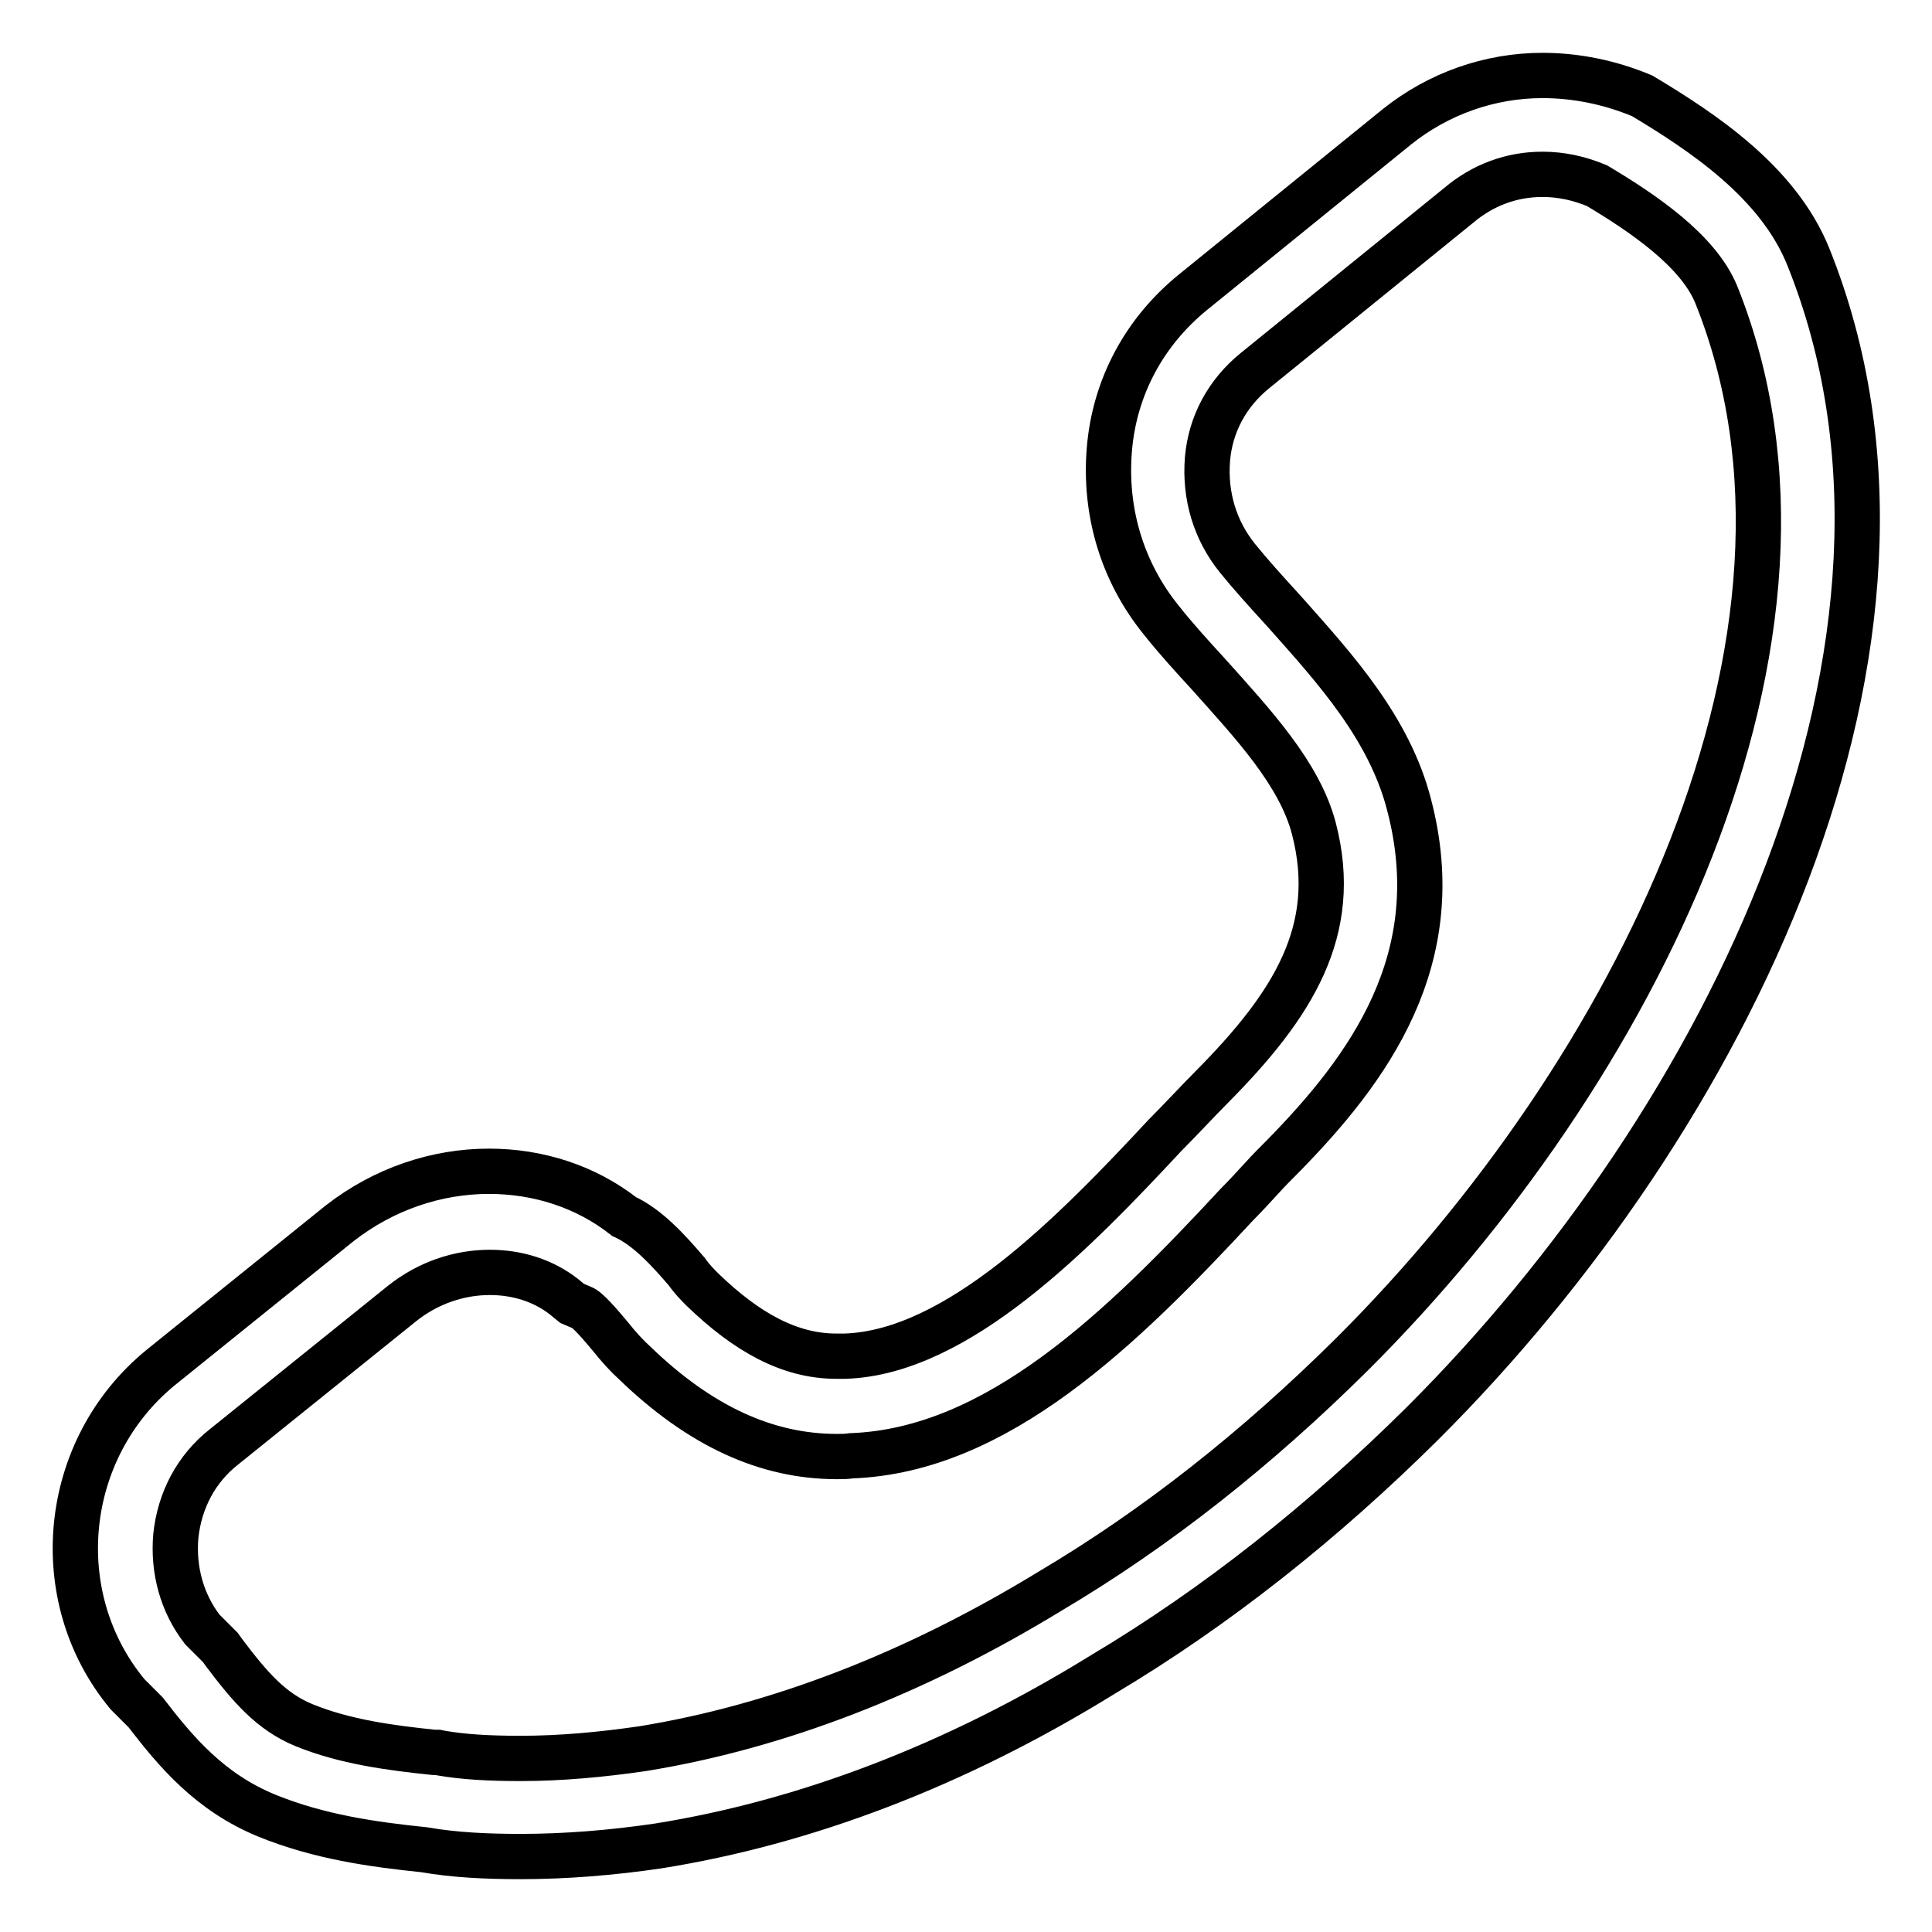 <?xml version="1.0" encoding="utf-8"?>
<!-- Svg Vector Icons : http://www.onlinewebfonts.com/icon -->
<!DOCTYPE svg PUBLIC "-//W3C//DTD SVG 1.1//EN" "http://www.w3.org/Graphics/SVG/1.1/DTD/svg11.dtd">
<svg version="1.1" xmlns="http://www.w3.org/2000/svg" xmlns:xlink="http://www.w3.org/1999/xlink" x="0px" y="0px" viewBox="0 0 256 256" enable-background="new 0 0 256 256" xml:space="preserve">
<g> <path stroke-width="6" fill-opacity="0" stroke="#000000"  d="M204.4,23.1c2.4,0,4.8,0.5,7.2,1.5c6.2,3.7,13.4,8.6,15.8,14.4c18.3,45.5-11,103.3-48.2,140.4 c-12.7,12.6-26,23.1-40,31.4c-18,11-36.2,18-54,20.9c-5.5,0.8-10.9,1.3-16.2,1.3c-4.3,0-7.6-0.2-10.5-0.7l-0.5-0.1l-0.5,0 c-5.8-0.6-11.8-1.4-17.2-3.6c-4.4-1.8-7.2-5.1-10.6-9.6l-0.5-0.7l-0.6-0.6l-1.8-1.8c-2.7-3.5-3.9-7.9-3.5-12.4 c0.5-4.7,2.7-8.9,6.4-11.8l23.6-19c3.4-2.7,7.5-4.1,11.6-4.1c3.7,0,7.1,1.1,9.8,3.2l1.1,0.9l1.4,0.6c0.3,0.1,1.2,0.8,3.6,3.7 c1.2,1.5,2.3,2.7,3.3,3.6c8.7,8.4,17.5,12.4,26.8,12.4c0.6,0,1.3,0,1.9-0.1c19.3-0.7,35.8-16.8,51.1-33.3c1.1-1.1,2.2-2.3,3.3-3.5 c0.9-1,1.8-1.9,2.7-2.8c11.4-11.6,22.2-26.2,16.8-46.7c-2.6-10.1-9.8-18-16.1-25.1l-0.9-1c-2.1-2.3-4-4.4-5.7-6.5 c-3-3.7-4.4-8.3-4-13.2c0.4-4.6,2.6-8.7,6.3-11.7l27-21.9C196.5,24.5,200.3,23.1,204.4,23.1 M204.4,10c-7,0-13.8,2.4-19.3,6.8 l-27,21.9c-6.4,5.2-10.4,12.5-11.1,20.8c-0.7,8.3,1.7,16.3,6.9,22.7c1.9,2.4,4,4.7,6.2,7.1c5.9,6.6,12.1,13.2,14,20.5 c3.5,13.5-2.8,23.4-13.5,34.2c-1.9,1.9-4,4.2-6.2,6.4c-12.1,13-27.5,28.8-42.4,29.3c-0.4,0-0.8,0-1.2,0c-6.2,0-11.9-3.2-17.7-8.8 c-0.7-0.7-1.4-1.4-2.1-2.4c-2.4-2.8-5.2-5.9-8.3-7.3c-5.1-4-11.4-6-17.9-6c-6.9,0-13.9,2.3-19.8,6.9l-23.7,19.1 C8.1,192,6.2,211.6,16.9,224.5l2.4,2.4c4,5.2,8.5,10.6,16.1,13.7c6.9,2.8,14,3.8,20.8,4.5c4,0.7,8.3,0.9,12.8,0.9 c5.9,0,12.1-0.5,18.2-1.4c19.4-3.1,39.3-10.6,58.9-22.7c15.1-9,29.3-20.3,42.4-33.3c40.2-40.1,71.7-103.4,51.1-154.6 c-4-9.9-14-16.5-22-21.3C213.3,10.9,208.8,10,204.4,10L204.4,10z"/></g>
</svg>